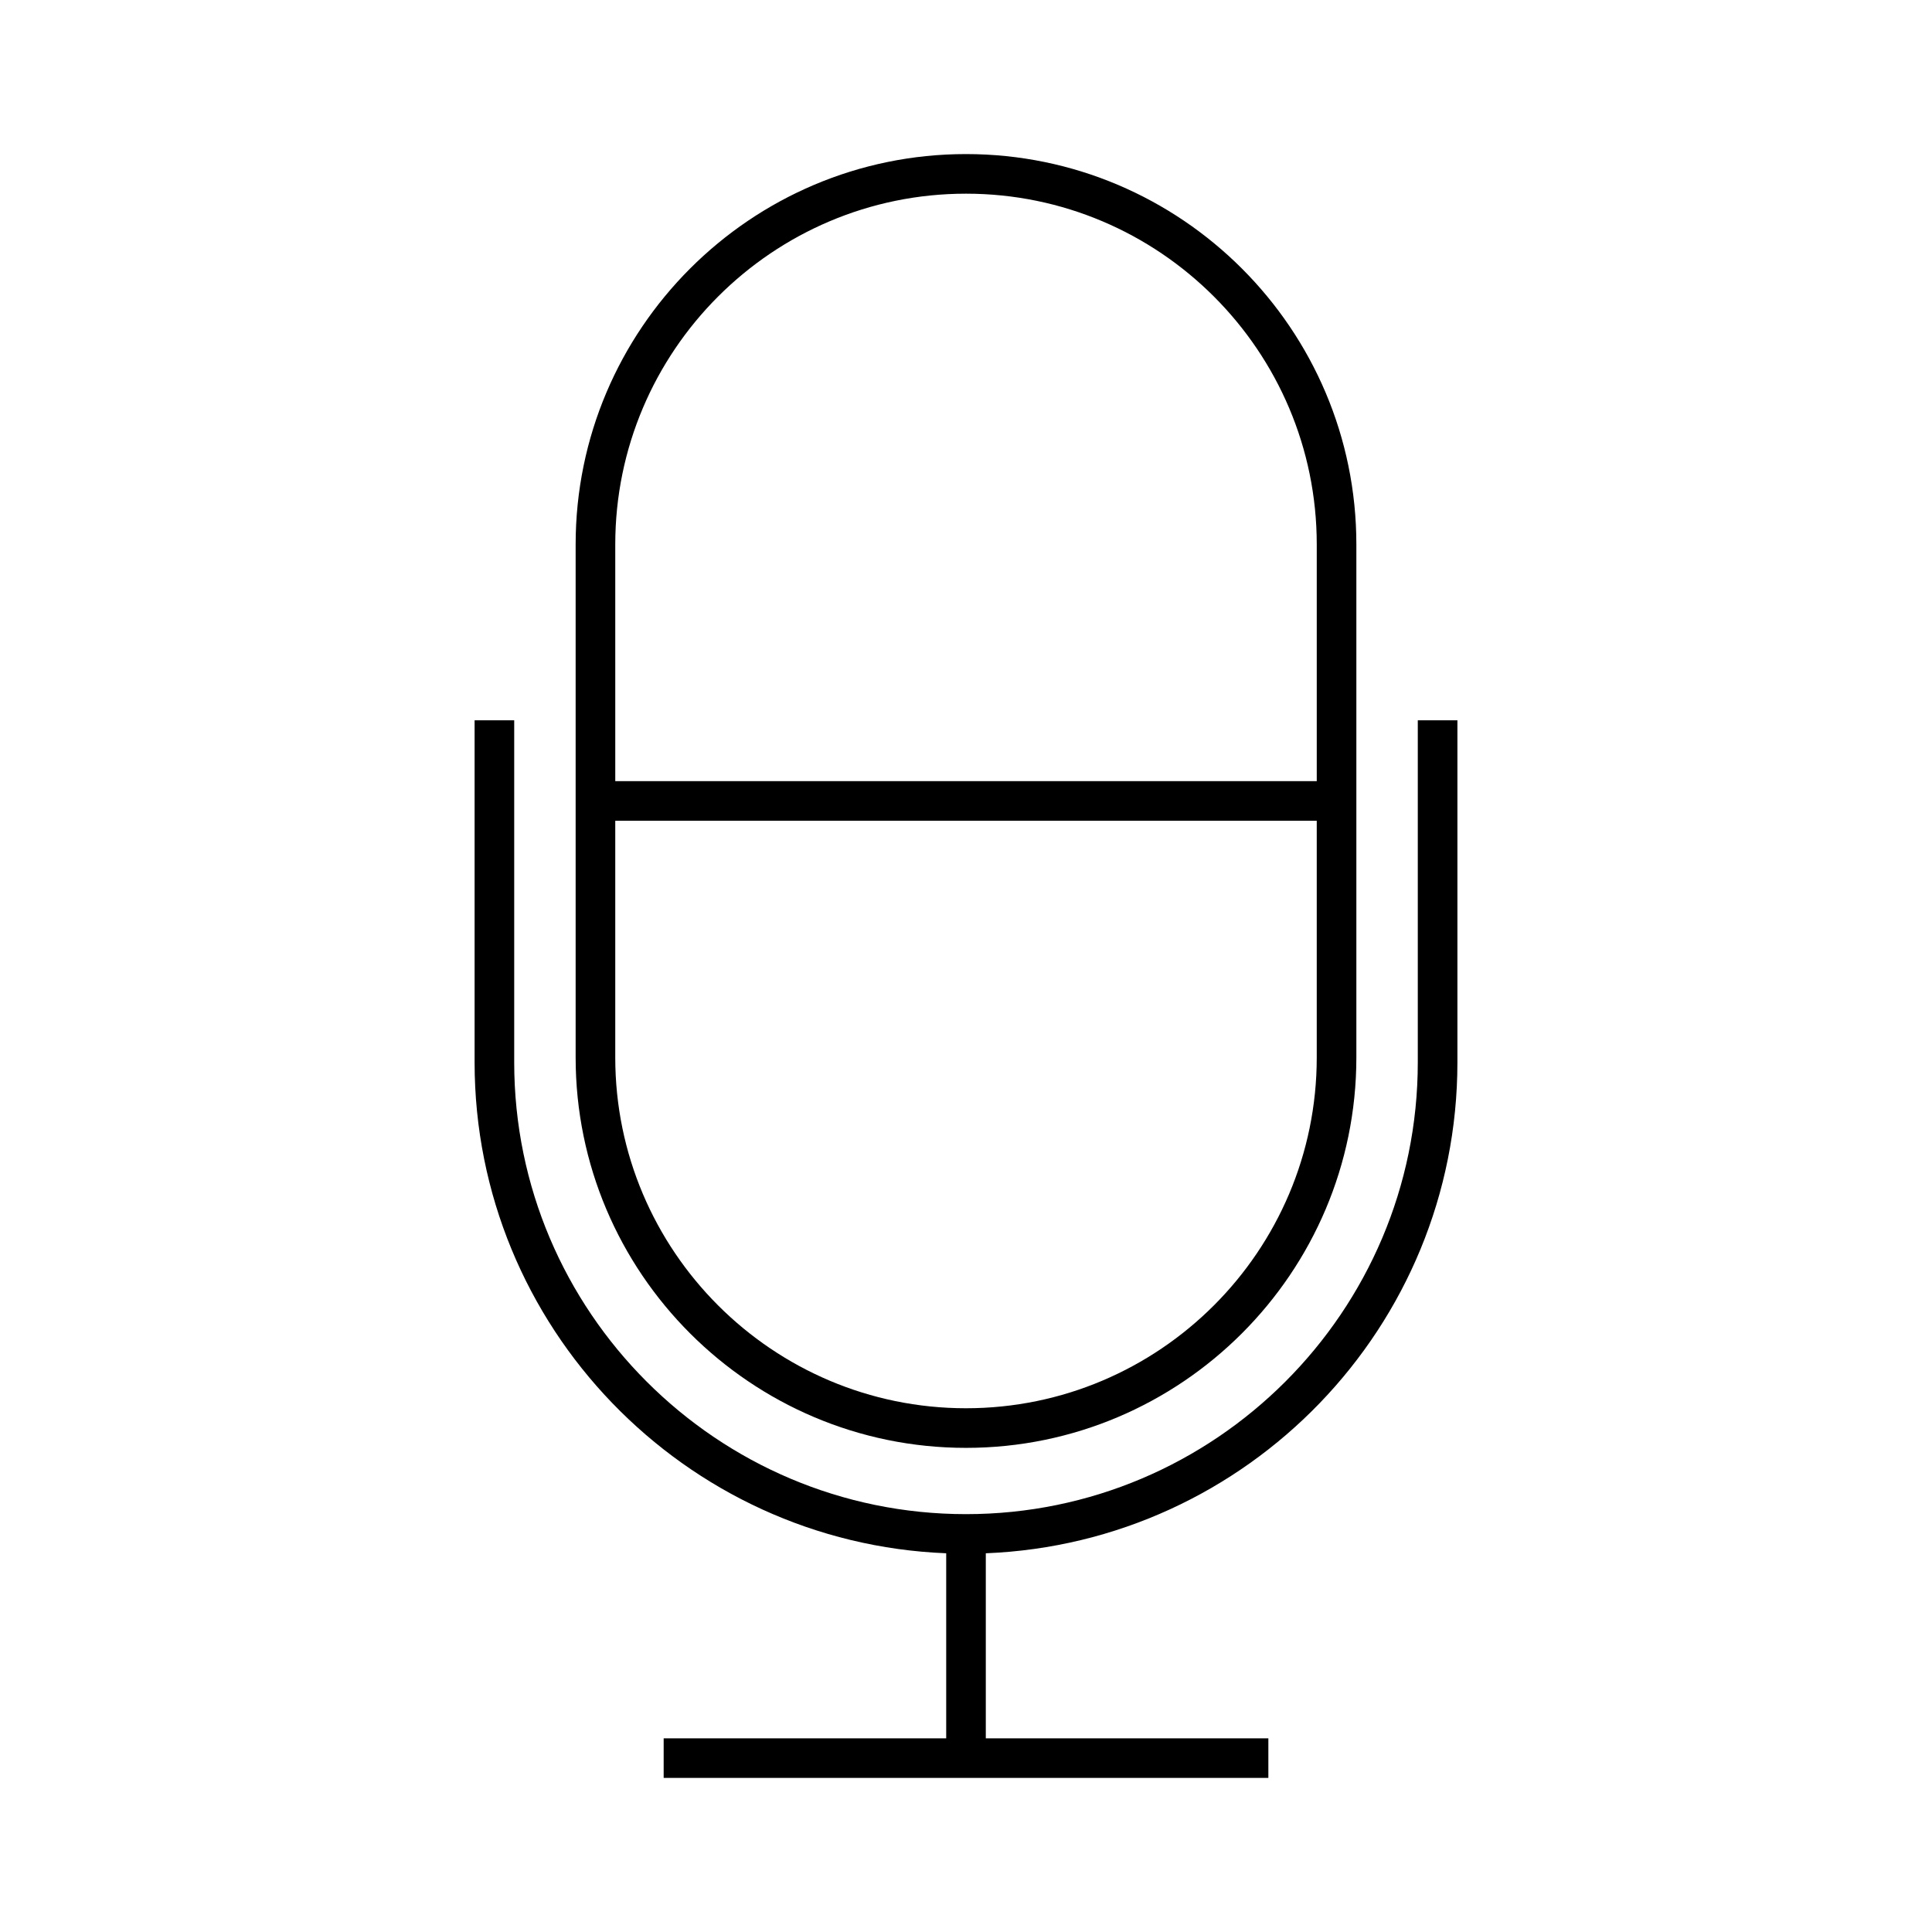 <?xml version="1.0" encoding="UTF-8"?>
<!-- Uploaded to: ICON Repo, www.svgrepo.com, Generator: ICON Repo Mixer Tools -->
<svg fill="#000000" width="800px" height="800px" version="1.1" viewBox="144 144 512 512" xmlns="http://www.w3.org/2000/svg">
 <g>
  <path d="m400 527.7c57.039 0 103.45-46.41 103.45-103.45v-135.97c0-57.039-46.41-103.45-103.45-103.45s-103.45 46.41-103.45 103.45v135.97c0 57.039 46.402 103.45 103.45 103.45zm-92.949-239.42c0-51.258 41.695-92.953 92.949-92.953 51.258 0 92.953 41.695 92.953 92.953v62.734h-185.9zm0 73.23h185.9v62.738c0 51.258-41.695 92.953-92.953 92.953-51.254 0-92.949-41.695-92.949-92.953z"/>
  <path d="m519.73 334.89v90.645c0 66.02-53.703 119.73-119.72 119.73-66.023 0-119.74-53.715-119.74-119.73v-90.645h-10.496v90.645c0 70.051 55.598 127.33 124.98 130.1v49.039h-74.875v10.496h160.25v-10.496h-74.879v-49.039c69.379-2.762 124.98-60.043 124.98-130.1v-90.645z"/>
 </g>
</svg>